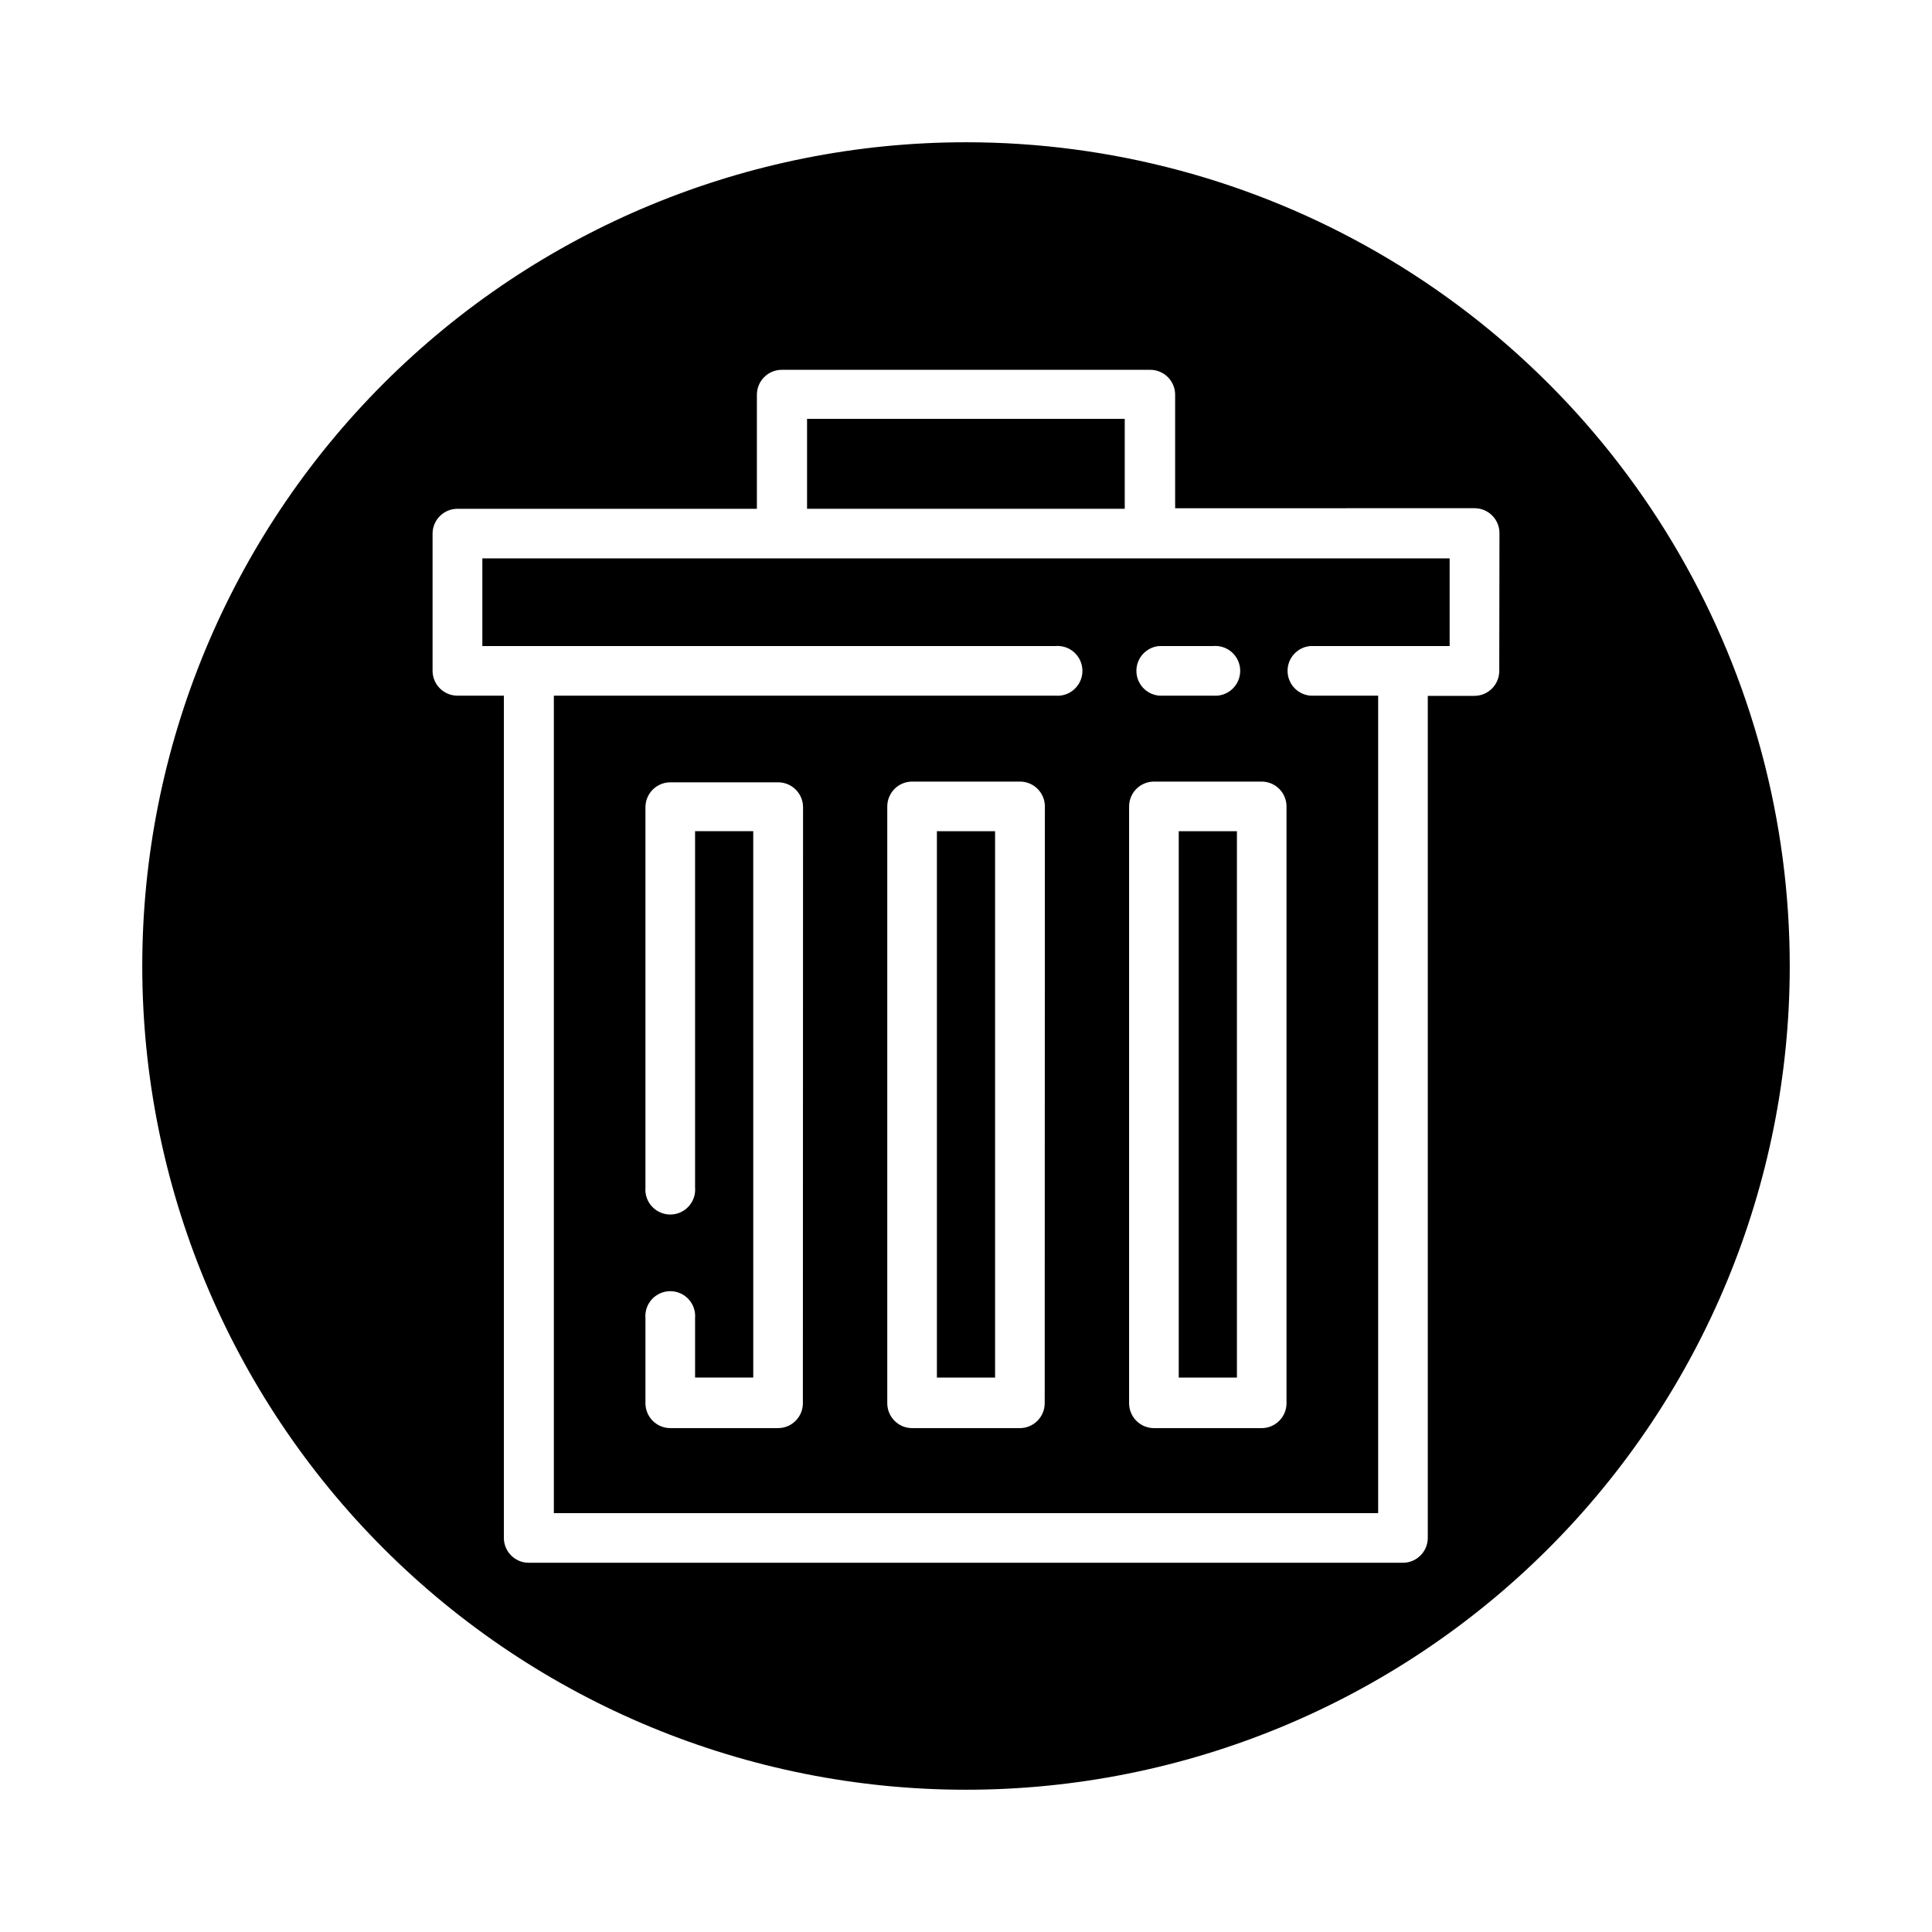 <?xml version="1.0" encoding="UTF-8"?>
<!-- The Best Svg Icon site in the world: iconSvg.co, Visit us! https://iconsvg.co -->
<svg fill="#000000" width="800px" height="800px" version="1.1" viewBox="144 144 512 512" xmlns="http://www.w3.org/2000/svg">
 <g>
  <path d="m392.29 364.28h15.418v144.79h-15.418z"/>
  <path d="m357.88 255h84.188v23.832h-84.188z"/>
  <path d="m456.38 364.28h15.418v144.79h-15.418z"/>
  <path d="m351.33 291.98h-79.504v23.227h151.85c1.844-0.16 3.672 0.457 5.035 1.707 1.367 1.25 2.144 3.016 2.144 4.867s-0.777 3.617-2.144 4.867c-1.363 1.25-3.191 1.871-5.035 1.707h-132.9v216.64l218.45 0.004v-216.64l-17.984-0.004c-3.41-0.297-6.023-3.152-6.023-6.574s2.613-6.273 6.023-6.574h36.93v-23.227zm5.441 223.89c0 3.644-2.957 6.598-6.602 6.598h-28.516c-1.75 0-3.43-0.695-4.668-1.93-1.238-1.238-1.934-2.918-1.934-4.668v-22.52c-0.16-1.844 0.461-3.672 1.711-5.035 1.25-1.363 3.016-2.141 4.867-2.141 1.848 0 3.613 0.777 4.863 2.141 1.25 1.363 1.871 3.191 1.711 5.035v15.719h15.418l-0.004-144.8h-15.414v94.414c0.16 1.844-0.461 3.672-1.711 5.035-1.25 1.363-3.016 2.141-4.863 2.141-1.852 0-3.617-0.777-4.867-2.141-1.25-1.363-1.871-3.191-1.711-5.035v-100.76c0-3.644 2.957-6.598 6.602-6.598h28.566c3.644 0 6.598 2.953 6.598 6.598zm64.086 0h-0.004c0 3.644-2.953 6.598-6.598 6.598h-28.566c-3.625-0.027-6.551-2.973-6.551-6.598v-158.14c0-3.648 2.953-6.602 6.602-6.602h28.566c3.644 0 6.598 2.953 6.598 6.602zm64.082-158.14v158.14c0 3.644-2.957 6.598-6.602 6.598h-28.566c-3.625-0.027-6.547-2.973-6.547-6.598v-158.14c0-3.648 2.953-6.602 6.598-6.602h28.566c3.625 0.027 6.551 2.973 6.551 6.602zm-19.449-42.523c1.844-0.16 3.672 0.457 5.035 1.707 1.367 1.25 2.141 3.016 2.141 4.867s-0.773 3.617-2.141 4.867c-1.363 1.25-3.191 1.871-5.035 1.707h-14.305c-3.41-0.297-6.027-3.152-6.027-6.574s2.617-6.273 6.027-6.574z"/>
  <path d="m400 181.7c-57.898 0-113.43 23-154.36 63.938s-63.938 96.465-63.938 154.36c0 57.895 23 113.42 63.938 154.36 40.938 40.941 96.465 63.941 154.36 63.941 57.895 0 113.42-23 154.36-63.941 40.941-40.938 63.941-96.465 63.941-154.36 0-38.32-10.09-75.965-29.25-109.15-19.16-33.184-46.715-60.742-79.902-79.902-33.184-19.16-70.832-29.246-109.15-29.246zm141.32 140.11c0 3.644-2.953 6.598-6.598 6.598h-12.344v223.19c-0.027 3.586-2.914 6.496-6.5 6.551h-231.75c-3.644 0-6.598-2.957-6.598-6.602v-223.19h-12.293c-3.644 0-6.602-2.953-6.602-6.598v-36.324c0-3.644 2.957-6.602 6.602-6.602h79.348v-30.23 0.004c0-3.648 2.957-6.602 6.602-6.602h97.488c1.75-0.039 3.445 0.617 4.711 1.824 1.266 1.211 2 2.875 2.039 4.625v30.23l79.348-0.004c3.648 0 6.602 2.957 6.602 6.602z"/>
 </g>
</svg>